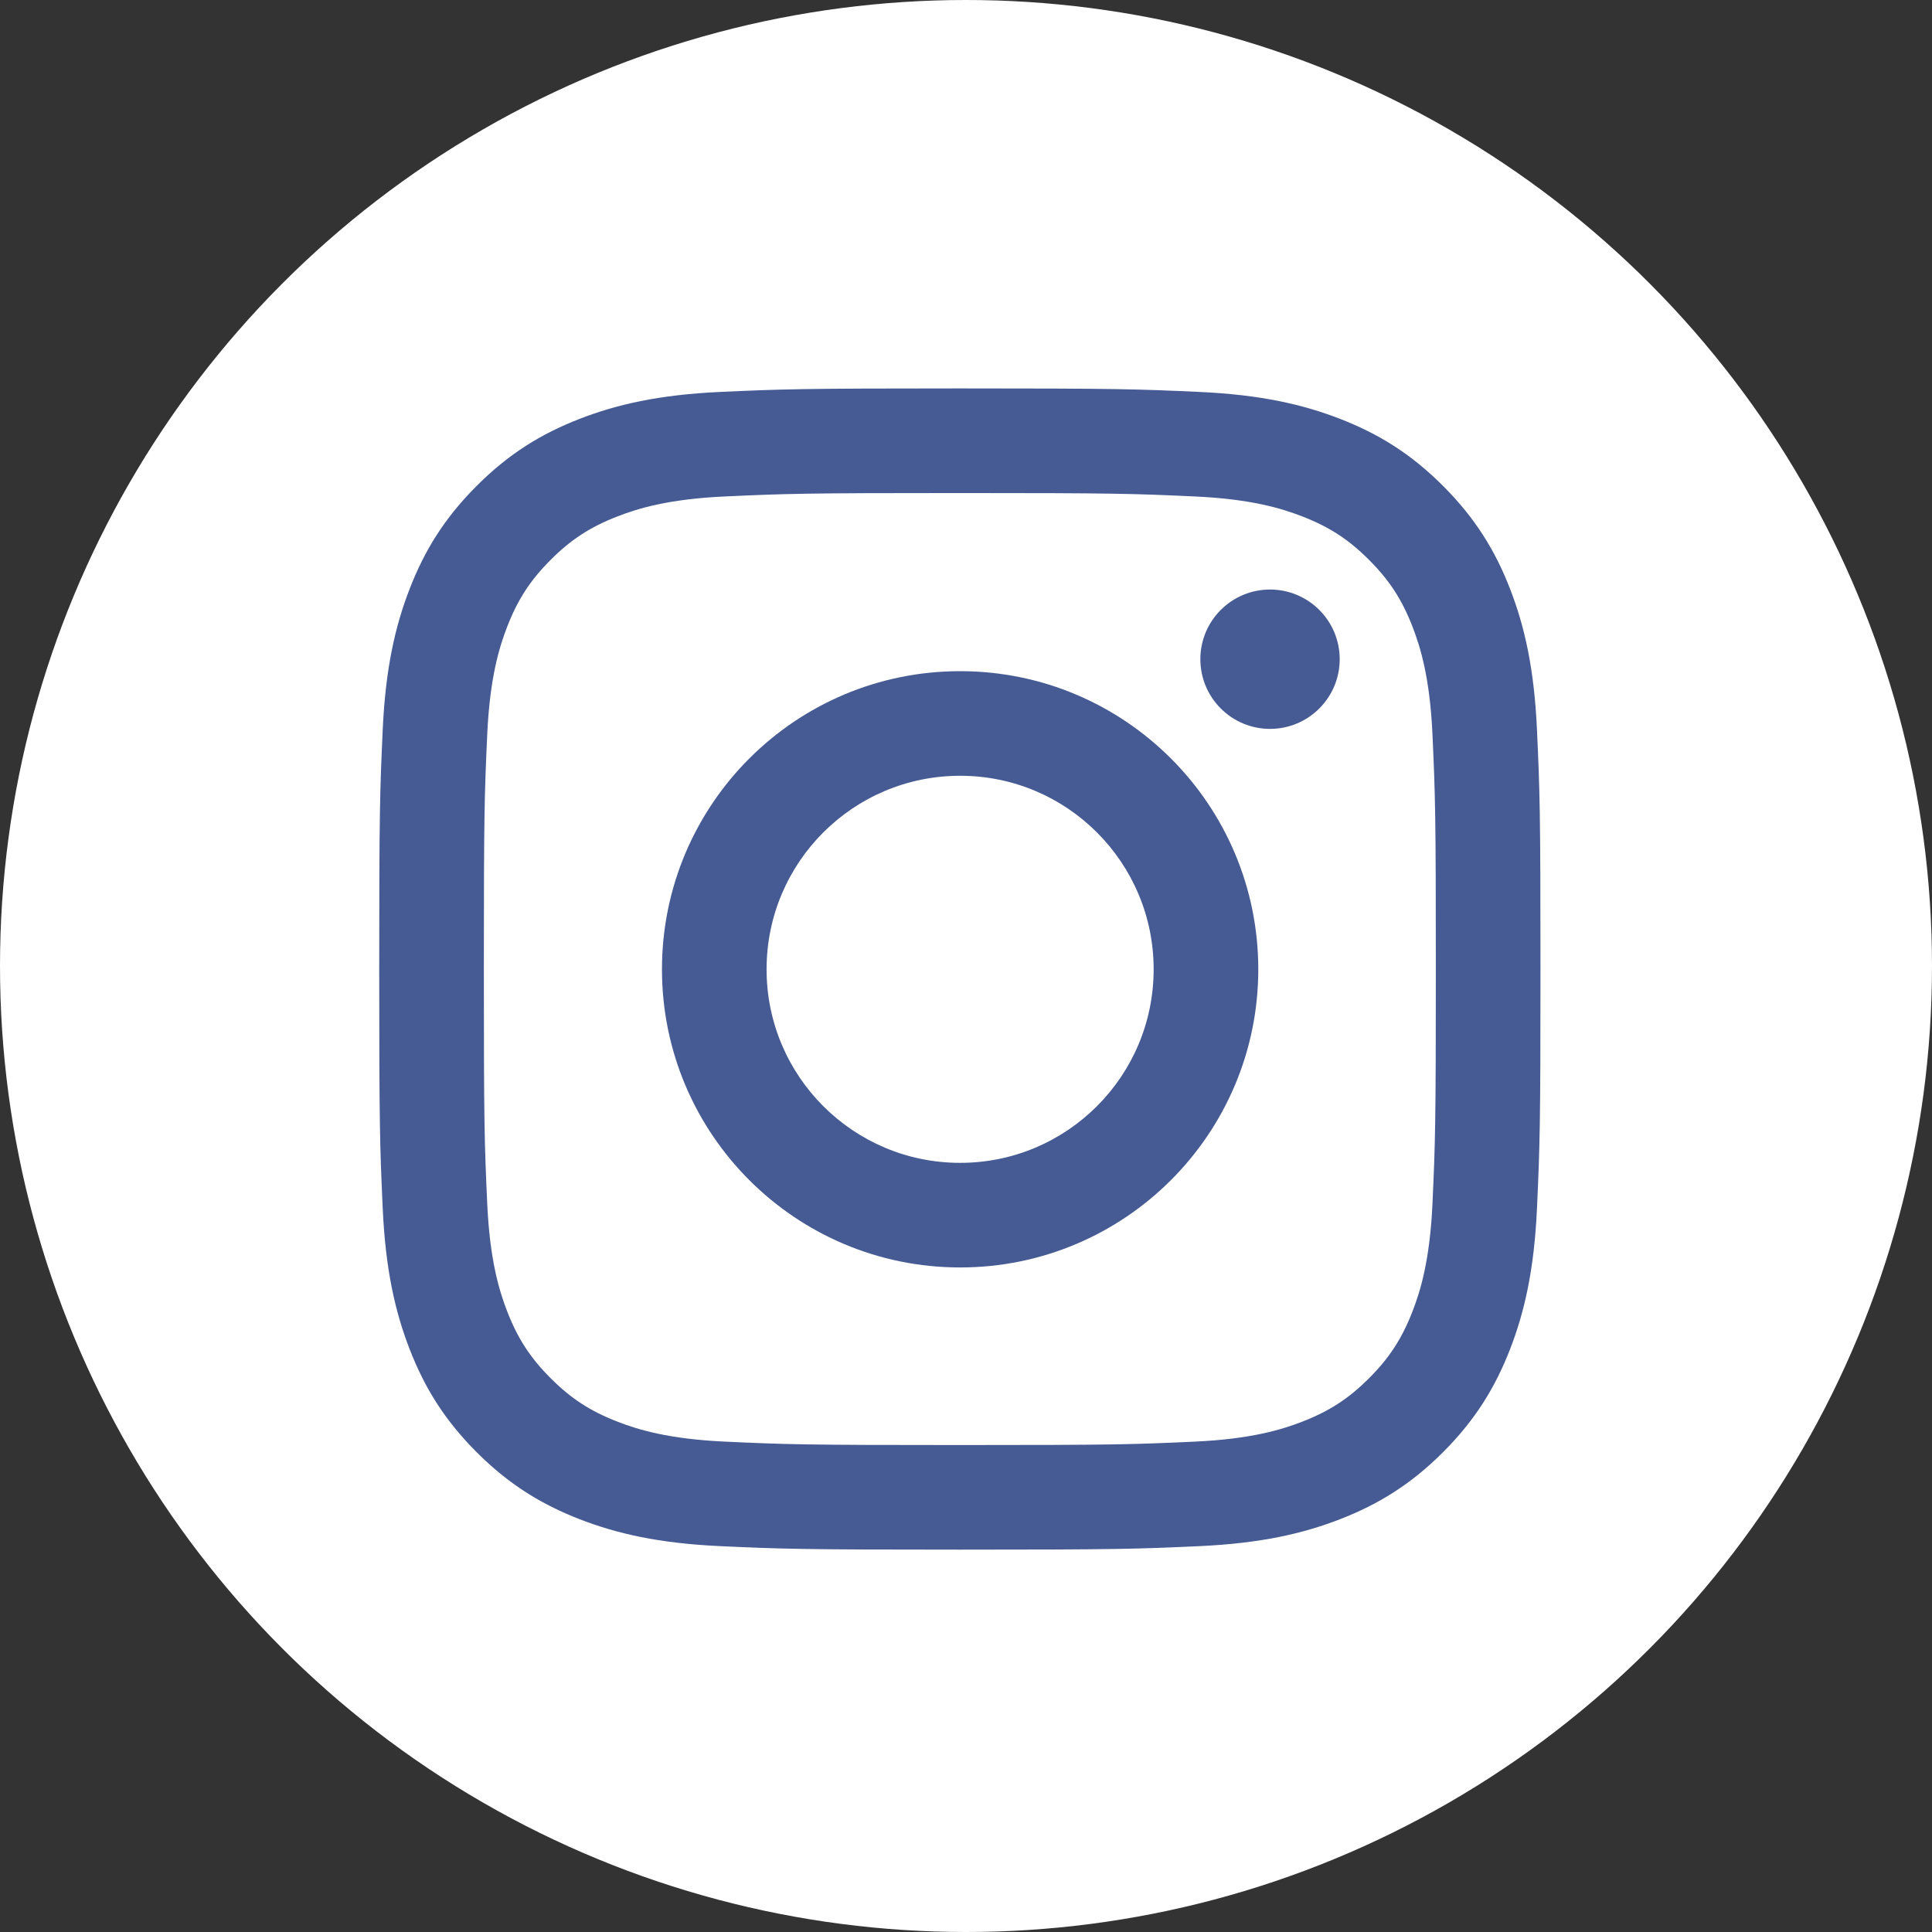 <svg width="63" height="63" viewBox="0 0 63 63" fill="none" xmlns="http://www.w3.org/2000/svg">
<rect x="0" y="0" width="63" height="63" fill="#333333" stroke="none"/>
<circle cx="31.5" cy="31.5" r="31.5" fill="white"/>
<path d="M31.299 16.077C36.355 16.077 36.953 16.097 38.95 16.188C40.796 16.272 41.798 16.58 42.466 16.84C43.349 17.183 43.98 17.593 44.642 18.256C45.305 18.919 45.715 19.549 46.059 20.433C46.318 21.1 46.627 22.103 46.711 23.948C46.802 25.945 46.821 26.544 46.821 31.599C46.821 36.654 46.802 37.253 46.711 39.25C46.627 41.096 46.318 42.098 46.059 42.765C45.715 43.649 45.305 44.28 44.643 44.942C43.98 45.605 43.349 46.015 42.466 46.358C41.798 46.618 40.796 46.926 38.95 47.01C36.954 47.102 36.355 47.121 31.299 47.121C26.244 47.121 25.645 47.102 23.649 47.01C21.803 46.926 20.8 46.618 20.133 46.358C19.249 46.015 18.619 45.605 17.956 44.942C17.294 44.28 16.883 43.649 16.54 42.765C16.281 42.098 15.972 41.096 15.888 39.25C15.797 37.253 15.778 36.654 15.778 31.599C15.778 26.544 15.797 25.945 15.888 23.948C15.972 22.103 16.281 21.1 16.54 20.433C16.883 19.549 17.294 18.919 17.956 18.256C18.619 17.593 19.249 17.183 20.133 16.84C20.8 16.58 21.803 16.272 23.649 16.188C25.645 16.097 26.244 16.077 31.299 16.077ZM31.299 12.666C26.157 12.666 25.513 12.688 23.493 12.78C21.478 12.872 20.102 13.192 18.897 13.66C17.652 14.144 16.596 14.791 15.544 15.844C14.491 16.896 13.844 17.952 13.36 19.197C12.892 20.401 12.572 21.778 12.48 23.793C12.388 25.812 12.366 26.457 12.366 31.599C12.366 36.741 12.388 37.386 12.48 39.405C12.572 41.42 12.892 42.797 13.36 44.001C13.844 45.246 14.491 46.302 15.544 47.355C16.596 48.407 17.652 49.054 18.897 49.538C20.102 50.006 21.478 50.326 23.493 50.418C25.513 50.51 26.157 50.532 31.299 50.532C36.441 50.532 37.086 50.51 39.105 50.418C41.121 50.326 42.497 50.006 43.701 49.538C44.946 49.054 46.002 48.407 47.055 47.355C48.107 46.302 48.755 45.246 49.239 44.001C49.707 42.797 50.027 41.42 50.119 39.405C50.211 37.386 50.233 36.741 50.233 31.599C50.233 26.457 50.211 25.812 50.119 23.793C50.027 21.778 49.707 20.401 49.239 19.197C48.755 17.952 48.107 16.896 47.055 15.844C46.002 14.791 44.946 14.144 43.701 13.66C42.497 13.192 41.121 12.872 39.105 12.78C37.086 12.688 36.441 12.666 31.299 12.666Z" fill="#465B93"/>
<path d="M31.308 21.886C25.939 21.886 21.586 26.238 21.586 31.608C21.586 36.977 25.939 41.33 31.308 41.33C36.678 41.33 41.031 36.977 41.031 31.608C41.031 26.238 36.678 21.886 31.308 21.886ZM31.308 37.919C27.823 37.919 24.997 35.093 24.997 31.608C24.997 28.122 27.823 25.297 31.308 25.297C34.794 25.297 37.619 28.122 37.619 31.608C37.619 35.093 34.794 37.919 31.308 37.919Z" fill="#465B93"/>
<path d="M43.686 21.496C43.686 22.75 42.669 23.768 41.414 23.768C40.159 23.768 39.142 22.75 39.142 21.496C39.142 20.241 40.159 19.224 41.414 19.224C42.669 19.224 43.686 20.241 43.686 21.496Z" fill="#465B93"/>
</svg>